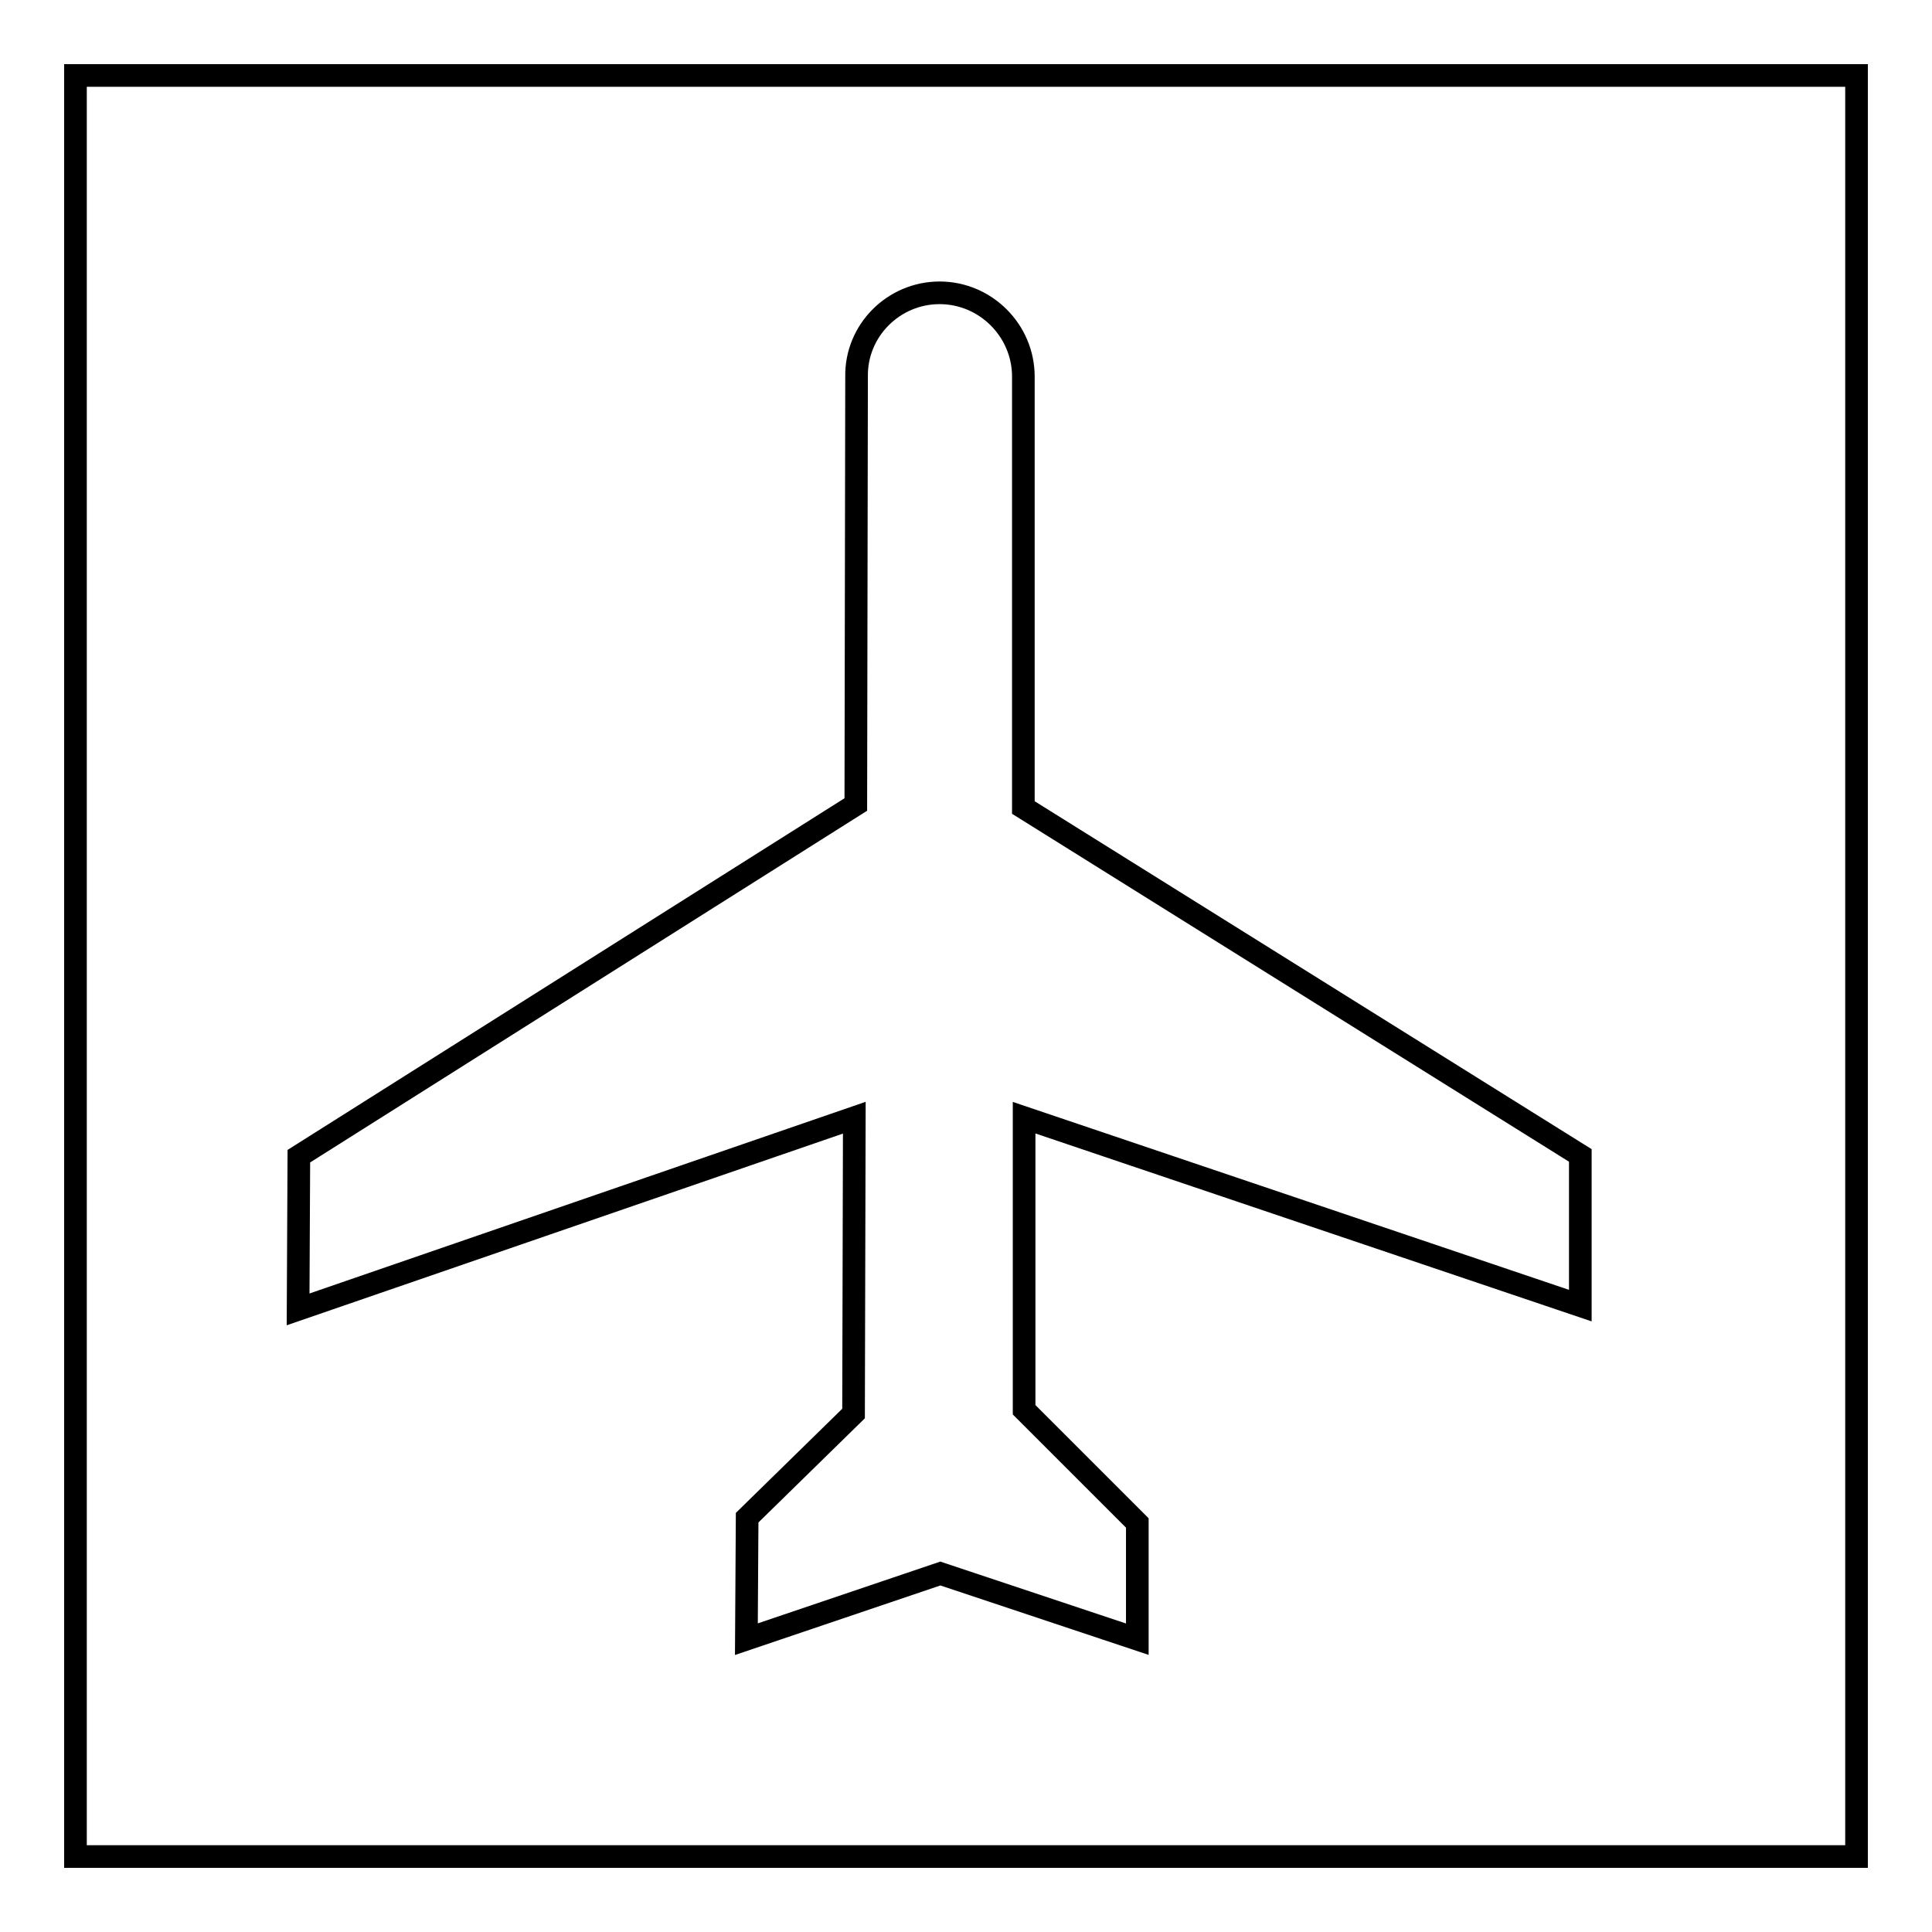 <?xml version="1.0" encoding="utf-8"?>
<!-- Svg Vector Icons : http://www.onlinewebfonts.com/icon -->
<!DOCTYPE svg PUBLIC "-//W3C//DTD SVG 1.1//EN" "http://www.w3.org/Graphics/SVG/1.1/DTD/svg11.dtd">
<svg version="1.1" xmlns="http://www.w3.org/2000/svg" xmlns:xlink="http://www.w3.org/1999/xlink" x="0px" y="0px" viewBox="0 0 256 256" enable-background="new 0 0 256 256" xml:space="preserve">
<g><g><path stroke-width="3" fill-opacity="0" stroke="#000000"  d="M10,10h236v236H10V10z"/><path stroke-width="3" fill-opacity="0" stroke="#000000"  d="M124.5,38.8c6.1,0,11.1,5,11.1,11.1V107l73.8,46.1V173l-73.7-24.9v38.7l15,15v15.4l-26.1-8.7l-25.7,8.7l0.1-16.1l14.1-13.8l0.1-39.2l-73.7,25.4l0.1-20.3l73.8-46.6l0.1-56.7C113.4,43.8,118.4,38.8,124.5,38.8z"/></g></g>
</svg>